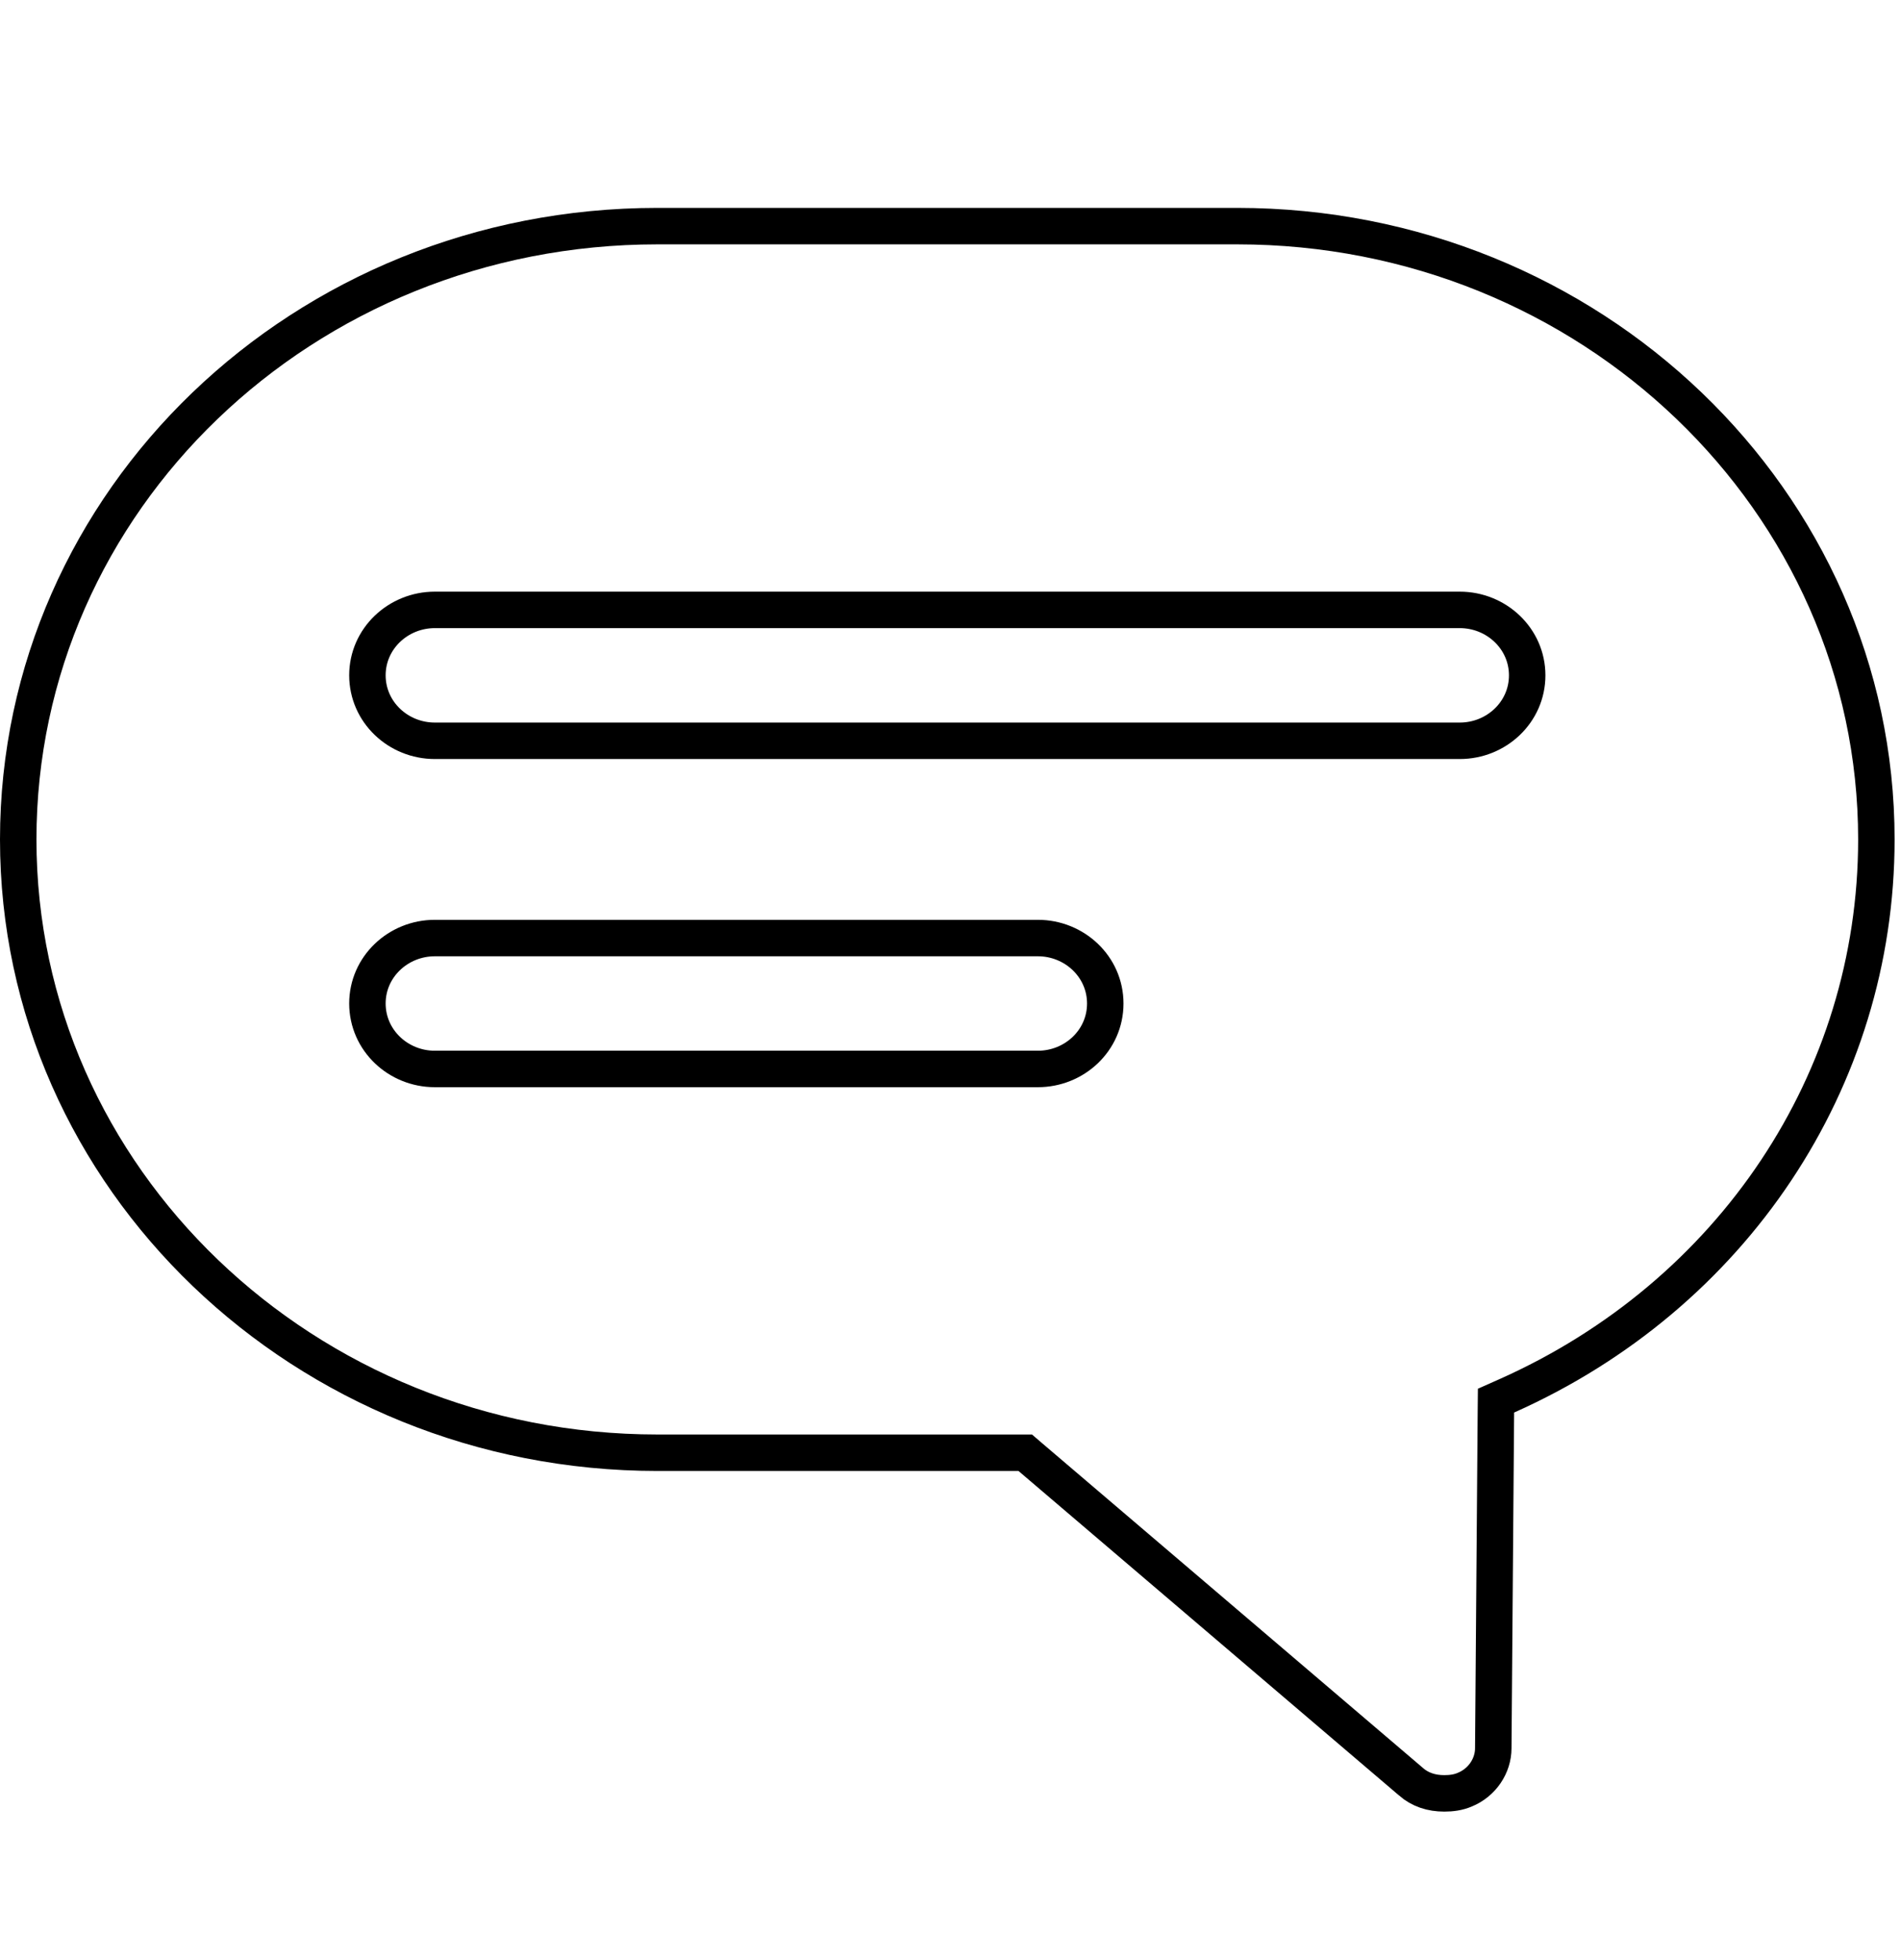 <svg width="32" height="33" viewBox="0 0 32 33" fill="none" xmlns="http://www.w3.org/2000/svg">
    <path d="M11.072 3.807H20.837C26.782 3.807 31.602 8.433 31.602 14.133C31.602 18.192 29.172 21.811 25.376 23.501L25.196 23.581L25.194 23.779L25.15 29.431V29.433C25.15 29.725 24.966 30.011 24.667 30.132L24.665 30.133C24.559 30.177 24.448 30.193 24.324 30.193C24.105 30.193 23.917 30.13 23.762 29.996L23.761 29.994L17.352 24.531L17.267 24.458H11.072C5.127 24.458 0.307 19.833 0.307 14.133C0.307 8.432 5.105 3.807 11.072 3.807ZM7.323 15.793C6.708 15.793 6.188 16.275 6.188 16.895C6.189 17.516 6.708 17.997 7.323 17.997H17.48C18.096 17.997 18.615 17.516 18.615 16.895C18.615 16.275 18.096 15.793 17.48 15.793H7.323ZM7.323 10.268C6.708 10.268 6.188 10.75 6.188 11.37C6.189 11.991 6.708 12.472 7.323 12.472H24.586C25.201 12.472 25.721 11.991 25.721 11.37C25.721 10.75 25.201 10.268 24.586 10.268H7.323Z" stroke="black" stroke-width="0.614" stroke-miterlimit="10"/>
</svg>
